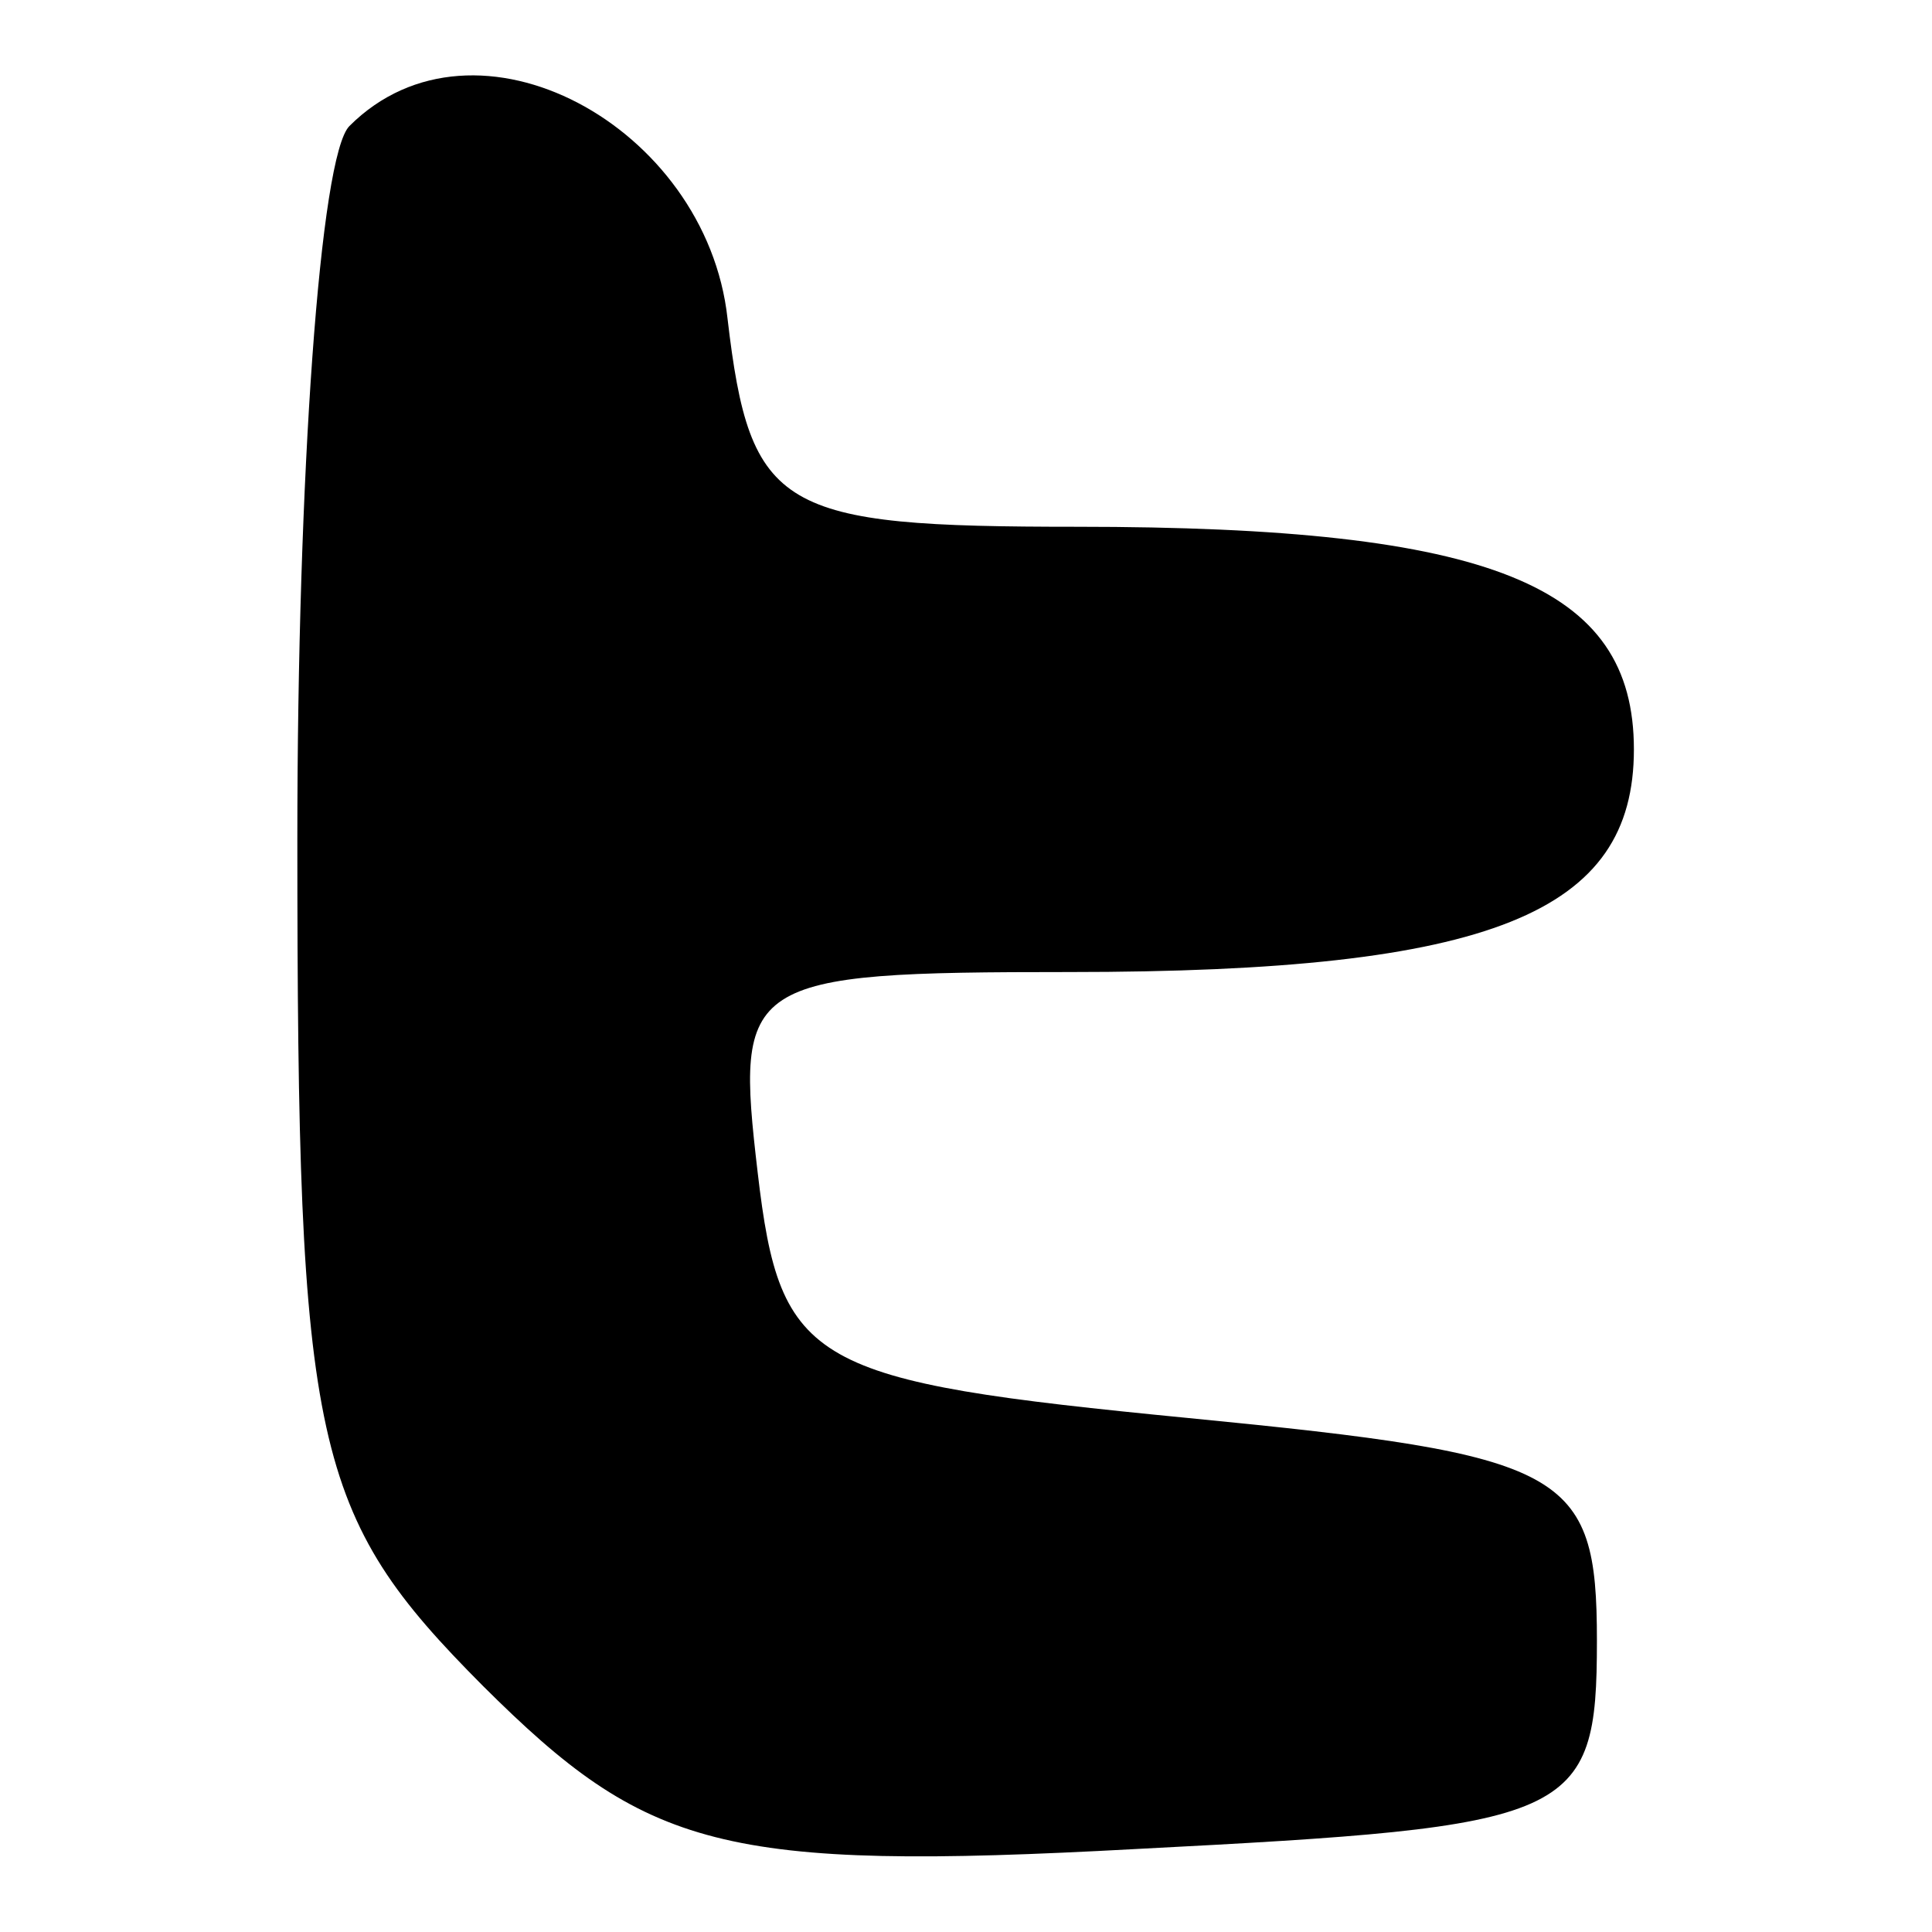 <?xml version="1.0" encoding="utf-8"?>
<!-- Svg Vector Icons : http://www.onlinewebfonts.com/icon -->
<!DOCTYPE svg PUBLIC "-//W3C//DTD SVG 1.1//EN" "http://www.w3.org/Graphics/SVG/1.1/DTD/svg11.dtd">
<svg version="1.1" xmlns="http://www.w3.org/2000/svg" xmlns:xlink="http://www.w3.org/1999/xlink" x="0px" y="0px" viewBox="0 0 256 256" enable-background="new 0 0 256 256" xml:space="preserve">
<g><g><g><path fill="#000000" d="M46.3,16.7c-3.9,3.9-6.9,46.3-6.9,94.5c0,80.7,2,89.5,24.6,112.2C85.7,245,95.5,248,150.6,245c58.1-3,61-3.9,61-27.6c0-22.6-3.9-24.6-54.1-29.5c-50.2-4.9-54.1-6.9-57.1-32.5c-3-25.6-2-26.6,41.3-26.6c56.1,0,74.8-7.9,74.8-29.5c0-21.7-18.7-29.5-73.8-29.5c-39.4,0-43.3-2-46.3-27.6C93.6,16.7,63,0,46.3,16.7z"/></g></g></g>
</svg>